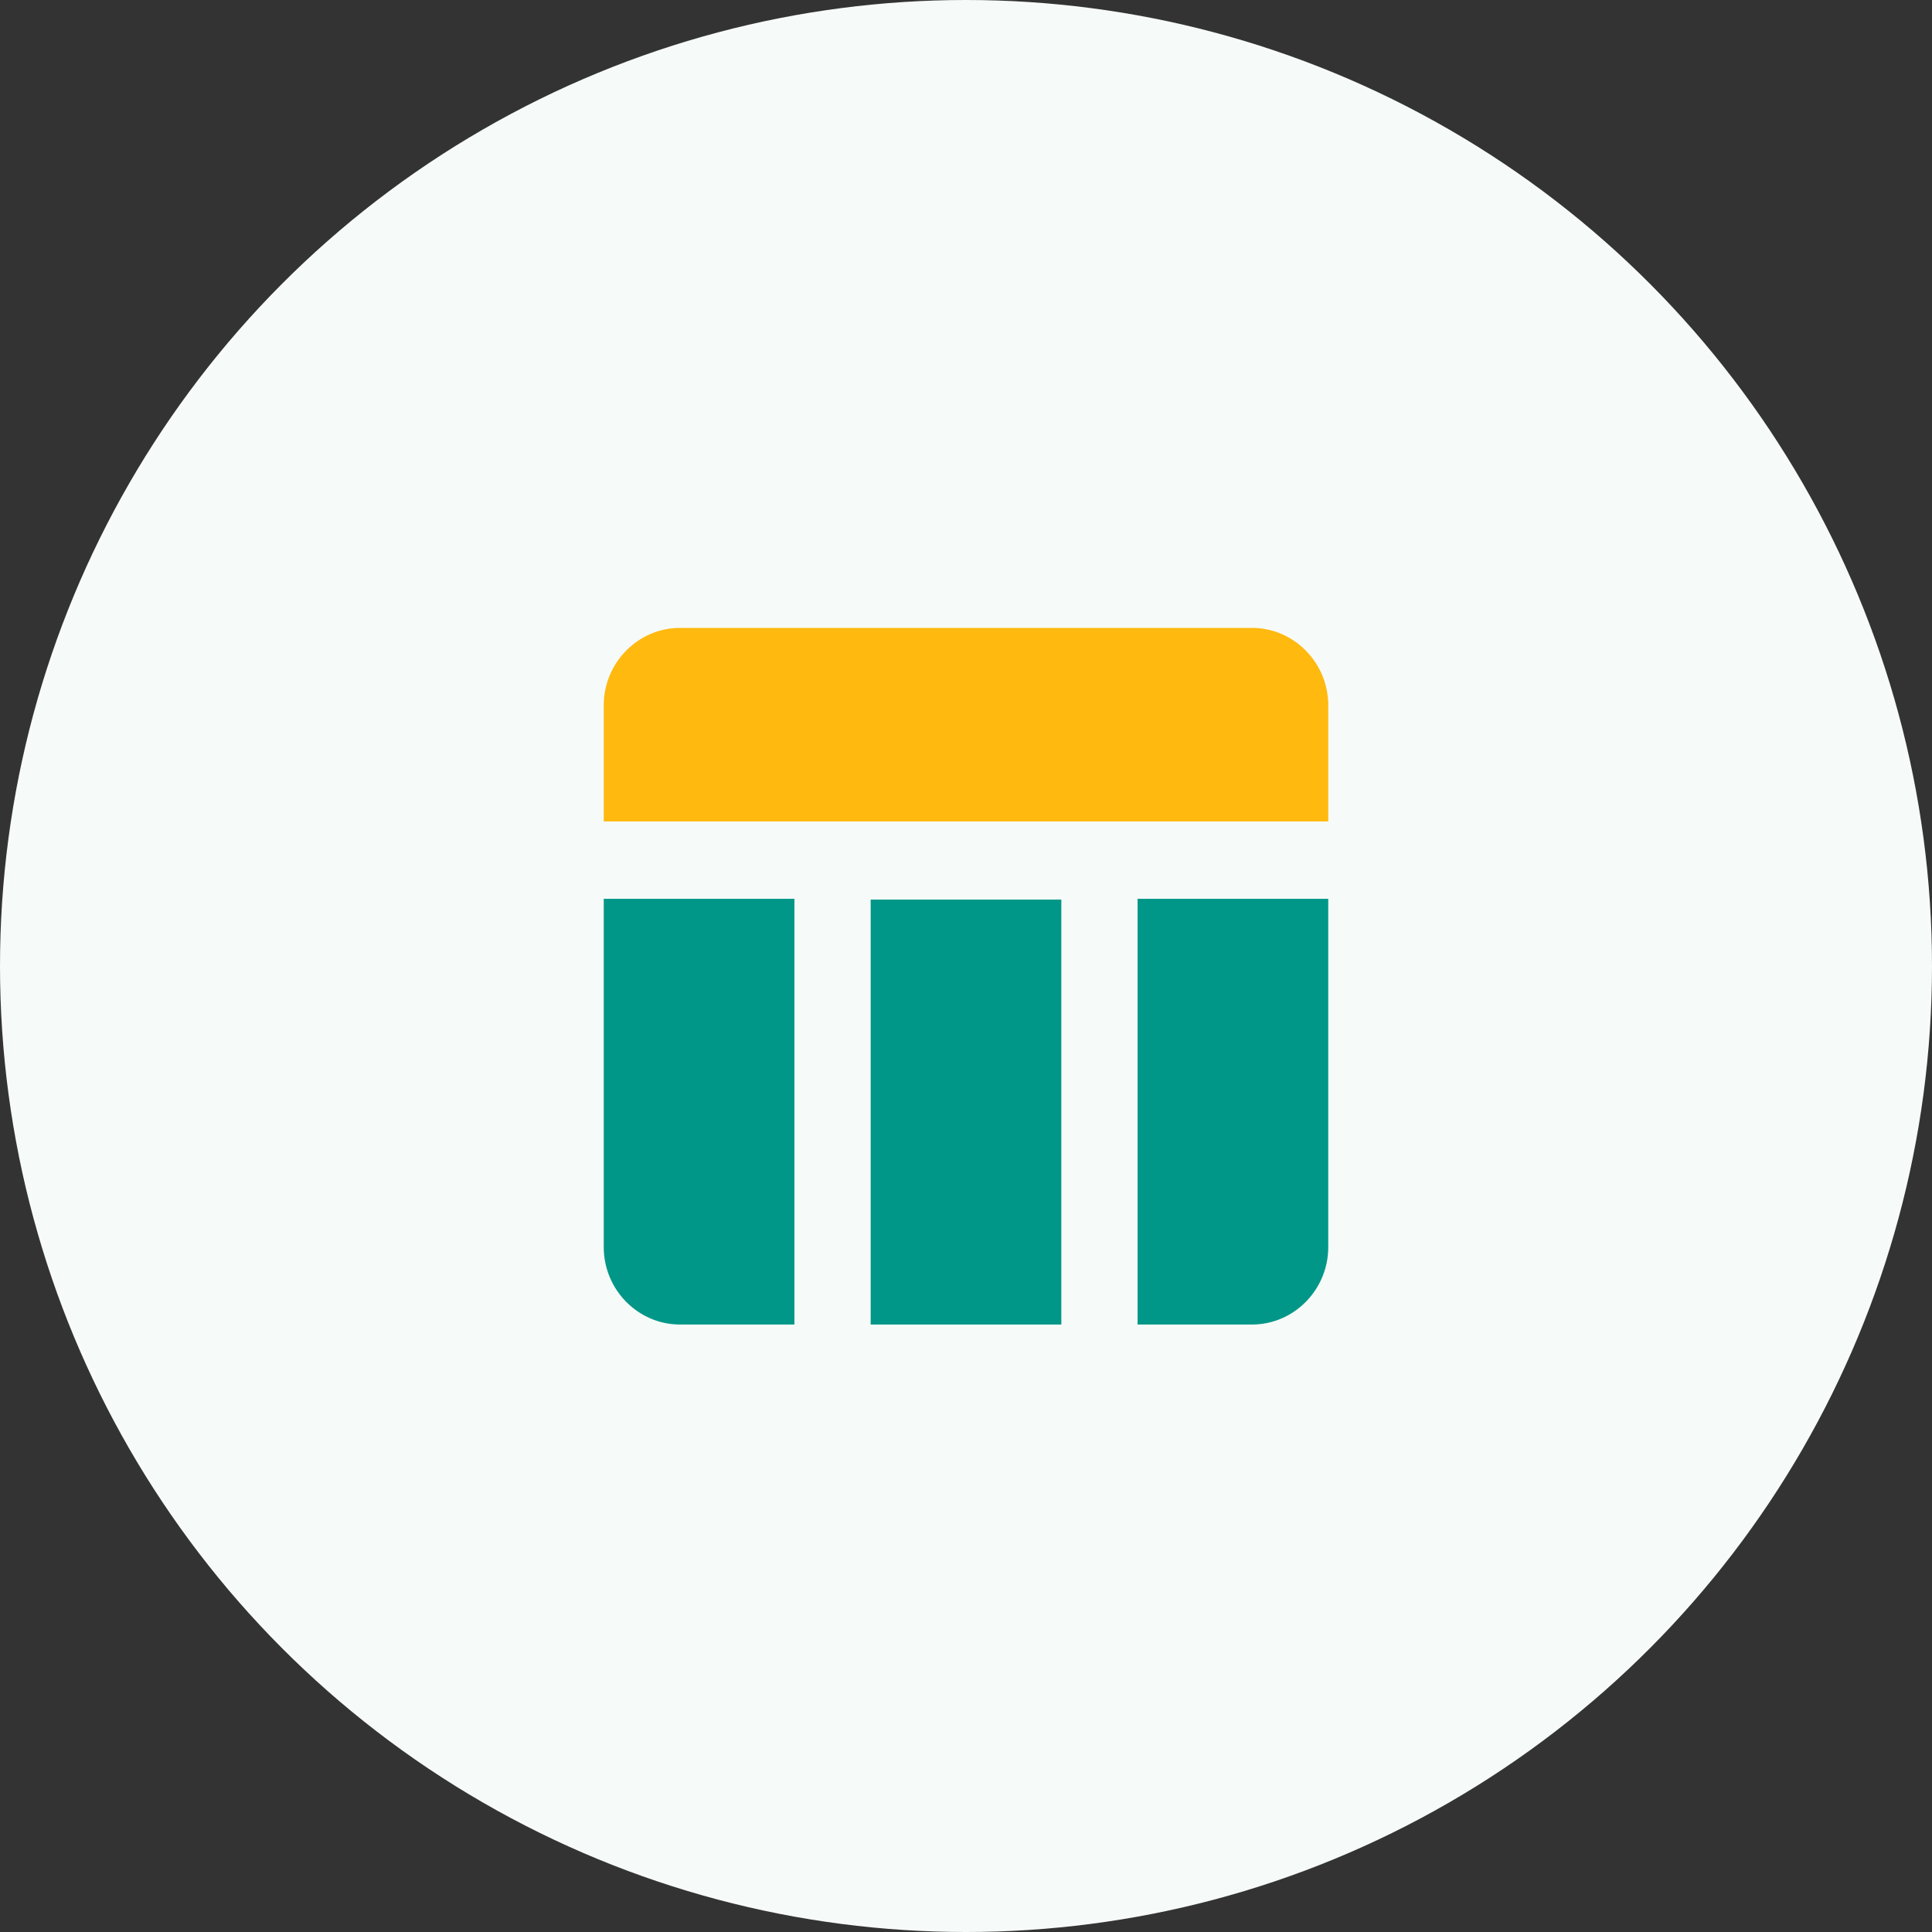 <?xml version="1.0" encoding="UTF-8"?>
<svg width="80px" height="80px" viewBox="0 0 80 80" version="1.1" xmlns="http://www.w3.org/2000/svg" xmlns:xlink="http://www.w3.org/1999/xlink">
    <rect x="0" y="0" width="80" height="80" fill="#333333" stroke="none"/>
    <!-- Generator: Sketch 59.1 (86144) - https://sketch.com -->
    <title>Icon</title>
    <desc>Created with Sketch.</desc>
    <g id="Homepage-🔥🔥🔥" stroke="none" stroke-width="1" fill="none" fill-rule="evenodd">
        <g id="01---Home" transform="translate(-230, -1842)">
            <g id="Bloc_2" transform="translate(0, 1252)">
                <g id="4" transform="translate(135, 590)">
                    <g id="Icon" transform="translate(95, 0)">
                        <circle id="Background" fill="#F6FAF8" cx="40" cy="40" r="40"></circle>
                        <g transform="translate(15, 15)" id="Path">
                            <polygon points="0 0 50 0 50 50 0 50"></polygon>
                            <polygon fill="#009788" fill-rule="nonzero" points="21.053 22.25 28.947 22.25 28.947 39.846 21.053 39.846"></polygon>
                            <path d="M32.105,39.846 L36.842,39.846 C38.579,39.846 40,38.404 40,36.641 L40,22.218 L32.105,22.218 L32.105,39.846 Z" fill="#009788" fill-rule="nonzero"></path>
                            <path d="M36.842,11 L13.158,11 C11.421,11 10,12.442 10,14.205 L10,19.013 L40,19.013 L40,14.205 C40,12.442 38.579,11 36.842,11 Z" fill="#FFB90F" fill-rule="nonzero"></path>
                            <path d="M10,36.641 C10,38.404 11.421,39.846 13.158,39.846 L17.895,39.846 L17.895,22.218 L10,22.218 L10,36.641 Z" fill="#009788" fill-rule="nonzero"></path>
                        </g>
                    </g>
                </g>
            </g>
        </g>
    </g>
</svg>